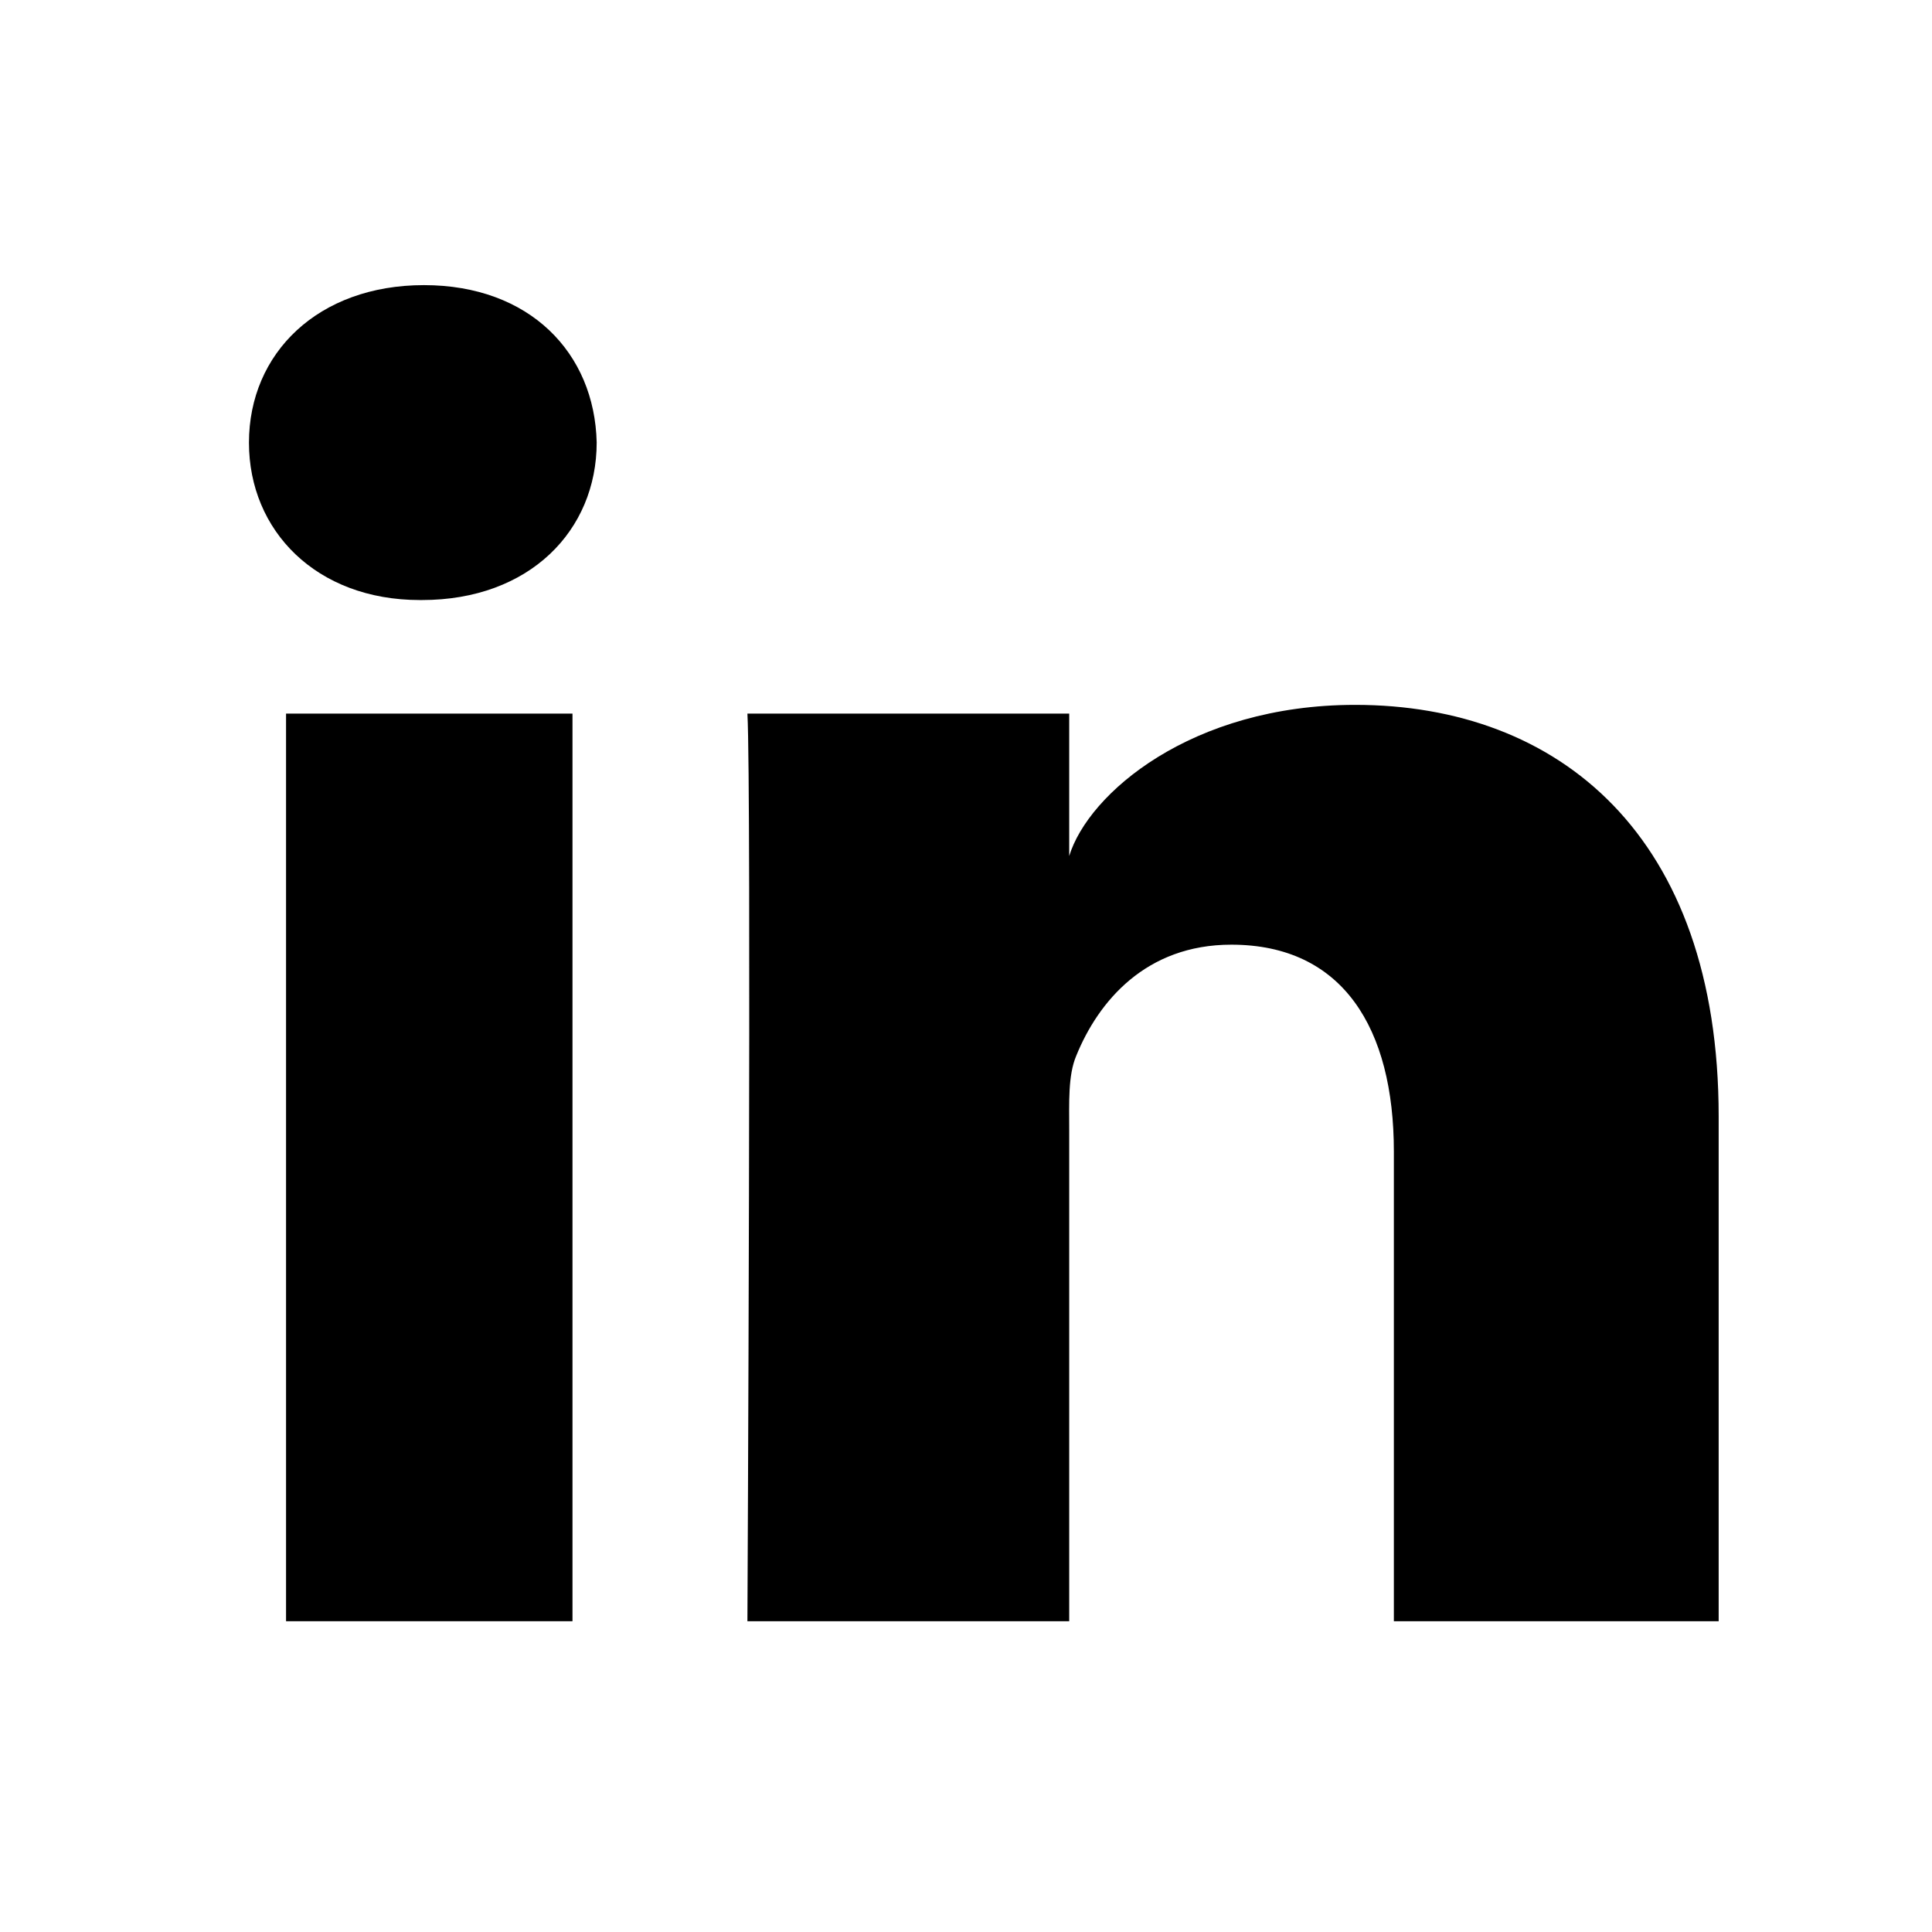 <?xml version="1.0" encoding="utf-8"?>
<!-- Generator: Adobe Illustrator 28.2.0, SVG Export Plug-In . SVG Version: 6.00 Build 0)  -->
<svg version="1.1" id="Layer_1" xmlns="http://www.w3.org/2000/svg" xmlns:xlink="http://www.w3.org/1999/xlink" x="0px" y="0px"
	 viewBox="0 0 50 50" style="enable-background:new 0 0 50 50;" xml:space="preserve">
<g id="XMLID_20_">
	<rect id="XMLID_102_" x="7.403" y="18.468" width="7.413" height="23.489"/>
	<path id="XMLID_101_" d="M35.071,18.242c-4.247,0-6.908,2.3-7.4,3.912v-3.686h-8.328
		c0.107,1.957,0,23.489,0,23.489h8.328V29.246c0-0.706-0.033-1.413,0.181-1.92
		c0.573-1.413,1.803-2.878,4.014-2.878c2.892,0,4.207,2.172,4.207,5.354v12.155
		h8.406V28.896C44.479,21.621,40.34,18.242,35.071,18.242z"/>
	<path id="XMLID_100_" d="M10.972,7.379c-2.737,0-4.529,1.758-4.529,4.078
		c0,2.276,1.74,4.072,4.423,4.072h0.054c2.787,0,4.522-1.802,4.522-4.078
		C15.389,9.133,13.707,7.379,10.972,7.379z"/>
</g>
</svg>
